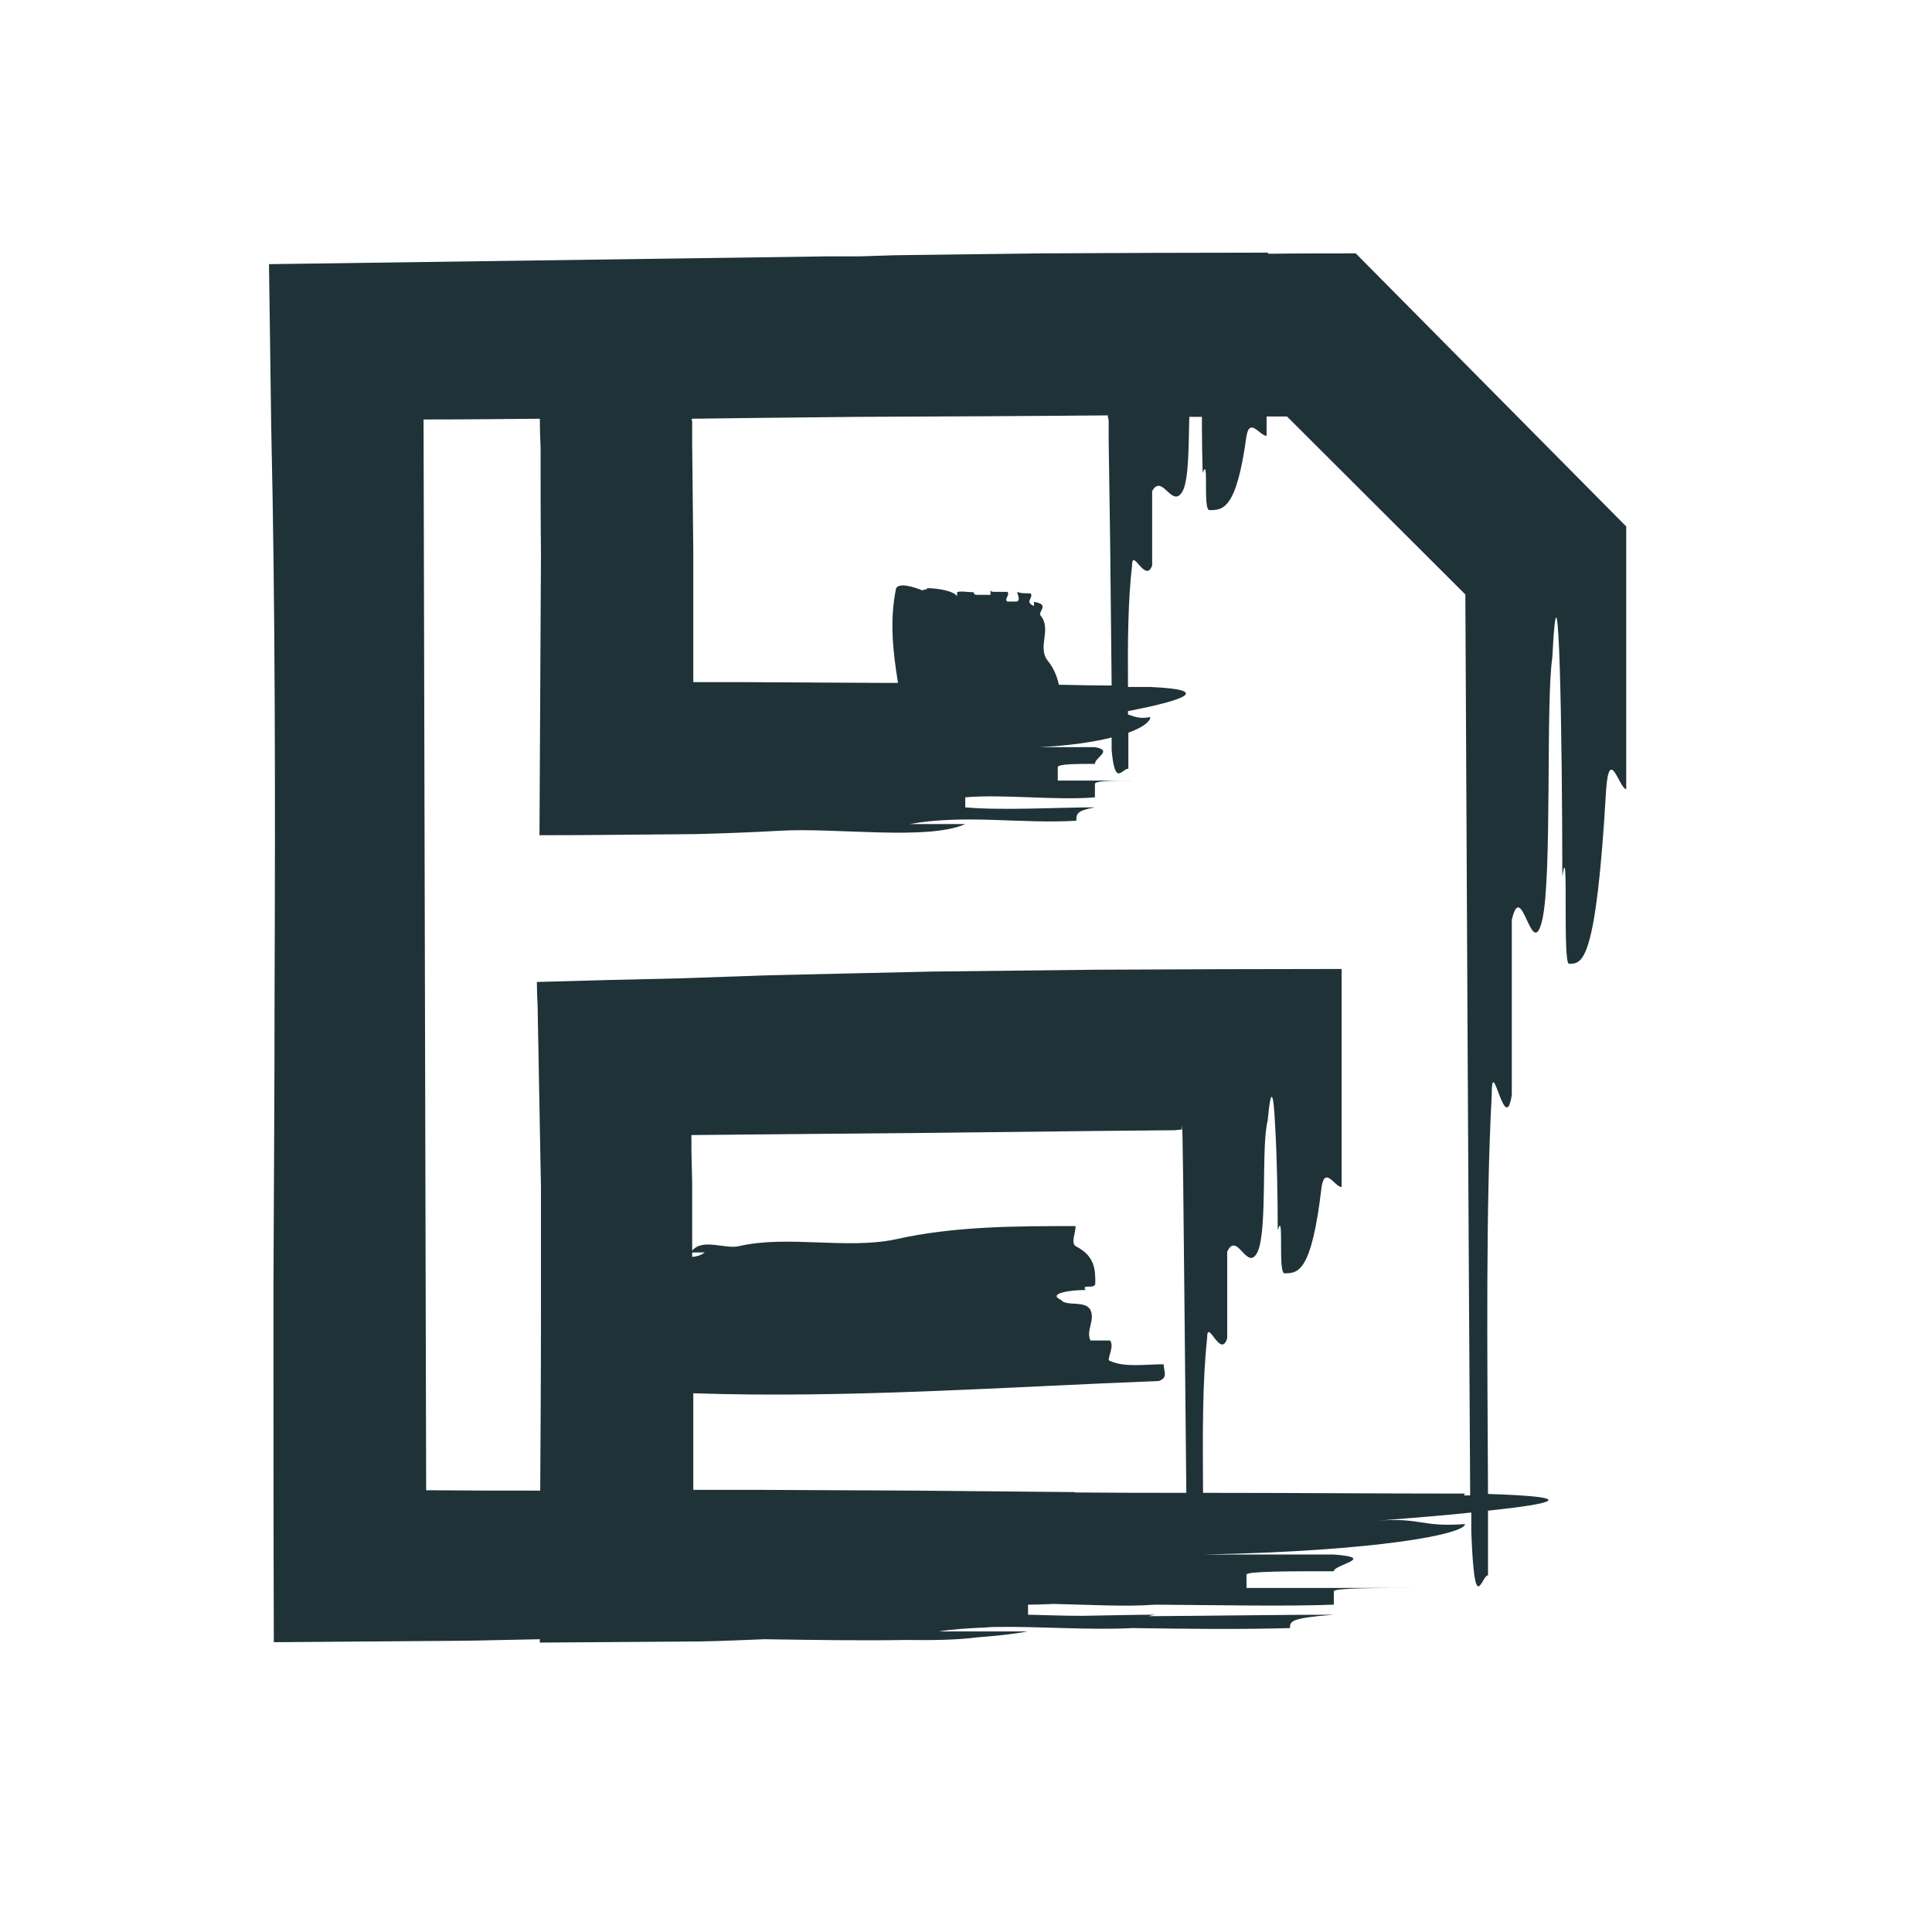 <svg width="52" height="52" viewBox="0 0 52 52" fill="none" xmlns="http://www.w3.org/2000/svg">
<g clip-path="url(#clip0_2393_25436)">
<path d="M36.49 6.82C35.7 6.82 34.91 6.82 34.13 6.83V6.8C32.11 6.8 30.07 6.81 28.01 6.82C26.71 6.84 25.4 6.85 24.09 6.87L23.13 6.9C22.85 6.9 22.56 6.9 22.28 6.9C17.22 6.97 12.19 7.04 7.24 7.11C7.26 8.6 7.28 10.06 7.3 11.51C7.41 16.3 7.41 21.49 7.39 26.76C7.39 29.39 7.37 32.04 7.36 34.66C7.36 37.89 7.36 41.09 7.37 44.2C9.14 44.19 10.89 44.17 12.6 44.16C13.25 44.15 13.89 44.13 14.53 44.12V44.21C15.98 44.2 17.41 44.19 18.83 44.18C19.43 44.17 20.01 44.14 20.58 44.12C21.89 44.14 23.2 44.16 24.38 44.14C25.09 44.15 25.76 44.14 26.3 44.07C26.82 44.03 27.29 43.98 27.66 43.91H25.27C25.64 43.85 26.01 43.83 26.38 43.81C26.51 43.81 26.64 43.79 26.77 43.79C28.01 43.77 29.26 43.88 30.5 43.82C31.91 43.84 33.31 43.86 34.72 43.82C34.72 43.64 34.72 43.55 35.9 43.46C34.49 43.46 32.65 43.49 30.9 43.5C30.96 43.49 31.01 43.47 31.09 43.46C30.53 43.46 29.83 43.48 29.13 43.49C28.61 43.49 28.11 43.47 27.67 43.46V43.19C27.89 43.19 28.13 43.18 28.36 43.17C29.3 43.19 30.32 43.25 31.09 43.19C32.78 43.2 34.54 43.24 35.9 43.19V42.83C35.9 42.74 37.08 42.74 38.25 42.74H33.55V42.38C33.55 42.29 34.72 42.29 35.9 42.29C35.9 42.11 37.08 41.93 35.9 41.84H32.39C37.08 41.75 39.43 41.29 39.43 41.02C38.25 41.11 38.25 40.84 37.08 40.93C37.96 40.86 38.85 40.79 39.6 40.71C39.6 40.88 39.6 41.06 39.6 41.23C39.69 43.58 39.87 42.4 40.05 42.4C40.05 41.82 40.05 41.24 40.05 40.66C41.84 40.47 42.57 40.29 40.05 40.21C40.03 36.27 39.99 32.45 40.15 29.47C40.15 28.29 40.51 30.64 40.69 29.47V24.76C40.96 23.59 41.23 25.94 41.51 24.76C41.78 23.59 41.6 18.88 41.78 17.71C41.96 14.18 42.05 20.06 42.05 23.59C42.23 22.42 42.05 25.94 42.23 25.94C42.59 25.94 42.96 25.94 43.23 21.24C43.32 20.06 43.59 21.24 43.77 21.24C43.77 18.91 43.77 16.55 43.77 14.17C41.36 11.74 38.93 9.28 36.48 6.81L36.49 6.82ZM18.62 11.27L20.24 11.25L23.06 11.22C25.32 11.21 27.57 11.2 29.82 11.18V11.23L29.84 11.3V11.32V11.49V11.84L29.88 14.62C29.89 15.9 29.91 17.17 29.92 18.45C29.45 18.45 28.97 18.44 28.5 18.43C28.45 18.21 28.37 17.99 28.19 17.77C27.92 17.4 28.31 16.94 28.01 16.57C27.92 16.46 28.28 16.27 27.83 16.2V16.31C27.56 16.2 27.83 16.09 27.74 15.97C27.56 15.97 27.47 15.97 27.38 15.93C27.38 16 27.47 16.12 27.38 16.19H27.11C27.02 16.12 27.2 16 27.11 15.93H26.75C26.66 15.93 26.66 15.89 26.66 15.86V16.01H26.3C26.21 16.01 26.21 15.97 26.21 15.94C26.03 15.94 25.85 15.9 25.76 15.94V16.05C25.67 15.9 25.22 15.83 24.94 15.83C25.03 15.87 24.76 15.87 24.85 15.9C24.58 15.79 24.21 15.68 24.12 15.83C23.94 16.67 24.03 17.53 24.17 18.38C24.01 18.38 23.86 18.38 23.7 18.38L20.03 18.36H18.66V17.76V14.86L18.63 11.95V11.32H18.62C18.62 11.32 18.62 11.31 18.61 11.3C18.61 11.3 18.62 11.29 18.63 11.28L18.62 11.27ZM18.66 18.36V18.38V18.35V18.36ZM28.93 40.16C27.49 40.15 26.06 40.13 24.62 40.12L20.49 40.1H18.66V39.77V38.89V37.5C22.81 37.64 27.05 37.33 31.19 37.17C31.45 37.08 31.32 36.9 31.32 36.72C30.8 36.72 30.27 36.81 29.88 36.63C29.75 36.63 30.01 36.27 29.88 36.08H29.35C29.22 35.81 29.48 35.54 29.35 35.26C29.22 34.99 28.69 35.17 28.56 34.99C28.17 34.81 28.82 34.72 29.22 34.72C29.09 34.54 29.48 34.72 29.48 34.54C29.48 34.18 29.48 33.81 28.95 33.54C28.82 33.45 28.95 33.18 28.95 33C27.37 33 25.67 33 24.09 33.36C22.78 33.63 21.19 33.24 19.89 33.54C19.52 33.63 18.92 33.32 18.63 33.66V31.85L18.61 30.97V30.6C18.61 30.6 18.61 30.59 18.6 30.57C18.6 30.57 18.61 30.56 18.63 30.55L20.75 30.53L25.13 30.49L29.51 30.44L31.62 30.42L31.81 30.4C31.83 29.68 31.86 33.07 31.88 35.1C31.9 36.8 31.91 38.49 31.93 40.18C30.93 40.18 29.93 40.18 28.93 40.17V40.16ZM18.63 33.71H18.97C18.86 33.79 18.75 33.82 18.63 33.83V33.71ZM39.43 40.2C37.09 40.2 34.73 40.18 32.38 40.18C32.37 38.65 32.36 37.2 32.49 36.02C32.49 35.44 32.85 36.6 33.03 36.02V33.69C33.3 33.11 33.57 34.27 33.85 33.69C34.12 33.09 33.94 30.83 34.12 30.16C34.21 29.17 34.28 29.42 34.32 30.3C34.37 31.12 34.39 32.22 34.39 33.11C34.57 32.53 34.39 34.27 34.57 34.27C34.93 34.27 35.3 34.27 35.57 31.95C35.66 31.37 35.93 31.95 36.11 31.95C36.11 30.02 36.11 28.06 36.11 26.08C33.92 26.08 31.71 26.09 29.49 26.1C28.02 26.12 26.54 26.13 25.07 26.15C23.6 26.18 22.13 26.22 20.67 26.25L18.38 26.33C17.07 26.36 15.76 26.39 14.45 26.43C14.45 26.65 14.46 26.87 14.47 27.08C14.5 28.68 14.53 30.31 14.56 31.97C14.56 33.1 14.56 34.26 14.56 35.42C14.56 36.98 14.55 38.55 14.54 40.12C13.52 40.12 12.5 40.12 11.47 40.11C11.45 30.53 11.42 20.91 11.4 11.29C12.44 11.29 13.49 11.28 14.53 11.27C14.53 11.54 14.54 11.8 14.55 12.06C14.55 12.99 14.55 13.94 14.56 14.9C14.55 17.42 14.53 19.99 14.52 22.48C15.94 22.48 17.34 22.46 18.72 22.45C19.5 22.43 20.26 22.4 20.99 22.36C22.49 22.27 24.98 22.63 25.98 22.18H24.48C25.98 21.91 27.47 22.18 28.97 22.09C28.97 21.91 28.97 21.82 29.47 21.73C28.47 21.73 26.97 21.82 25.98 21.73V21.46C26.98 21.37 28.48 21.55 29.47 21.46V21.1C29.47 21.01 29.97 21.01 30.47 21.01H28.47V20.65C28.47 20.56 28.97 20.56 29.47 20.56C29.47 20.38 29.97 20.2 29.47 20.11H27.97C28.79 20.07 29.44 19.97 29.92 19.85C29.92 19.96 29.92 20.07 29.92 20.19C30.01 21.19 30.19 20.69 30.37 20.69C30.37 20.36 30.37 20.04 30.37 19.72C30.76 19.58 30.96 19.42 30.96 19.3C30.65 19.36 30.53 19.28 30.36 19.23C30.36 19.2 30.36 19.17 30.36 19.14C31.7 18.88 32.77 18.57 30.96 18.49C30.76 18.49 30.56 18.49 30.36 18.49C30.35 17.29 30.36 16.15 30.47 15.22C30.47 14.72 30.83 15.72 31.01 15.22V13.22C31.28 12.72 31.55 13.72 31.83 13.22C32 12.9 31.99 12 32.01 11.22C32.12 11.22 32.24 11.22 32.35 11.22C32.35 11.31 32.35 11.41 32.35 11.5C32.35 11.92 32.36 12.36 32.37 12.73C32.55 12.23 32.37 13.73 32.55 13.73C32.91 13.73 33.28 13.73 33.55 11.73C33.64 11.23 33.91 11.73 34.09 11.73V11.21C34.27 11.21 34.46 11.21 34.64 11.21C36.24 12.81 37.84 14.4 39.44 16C39.48 24.12 39.52 32.21 39.57 40.25C39.51 40.25 39.46 40.25 39.4 40.25L39.43 40.2Z" fill="#1F3237"/>
</g>
<defs>
<clipPath id="clip0_2393_25436">
<rect width="51.02" height="51.02" fill="white"/>
</clipPath>
</defs>
</svg>
